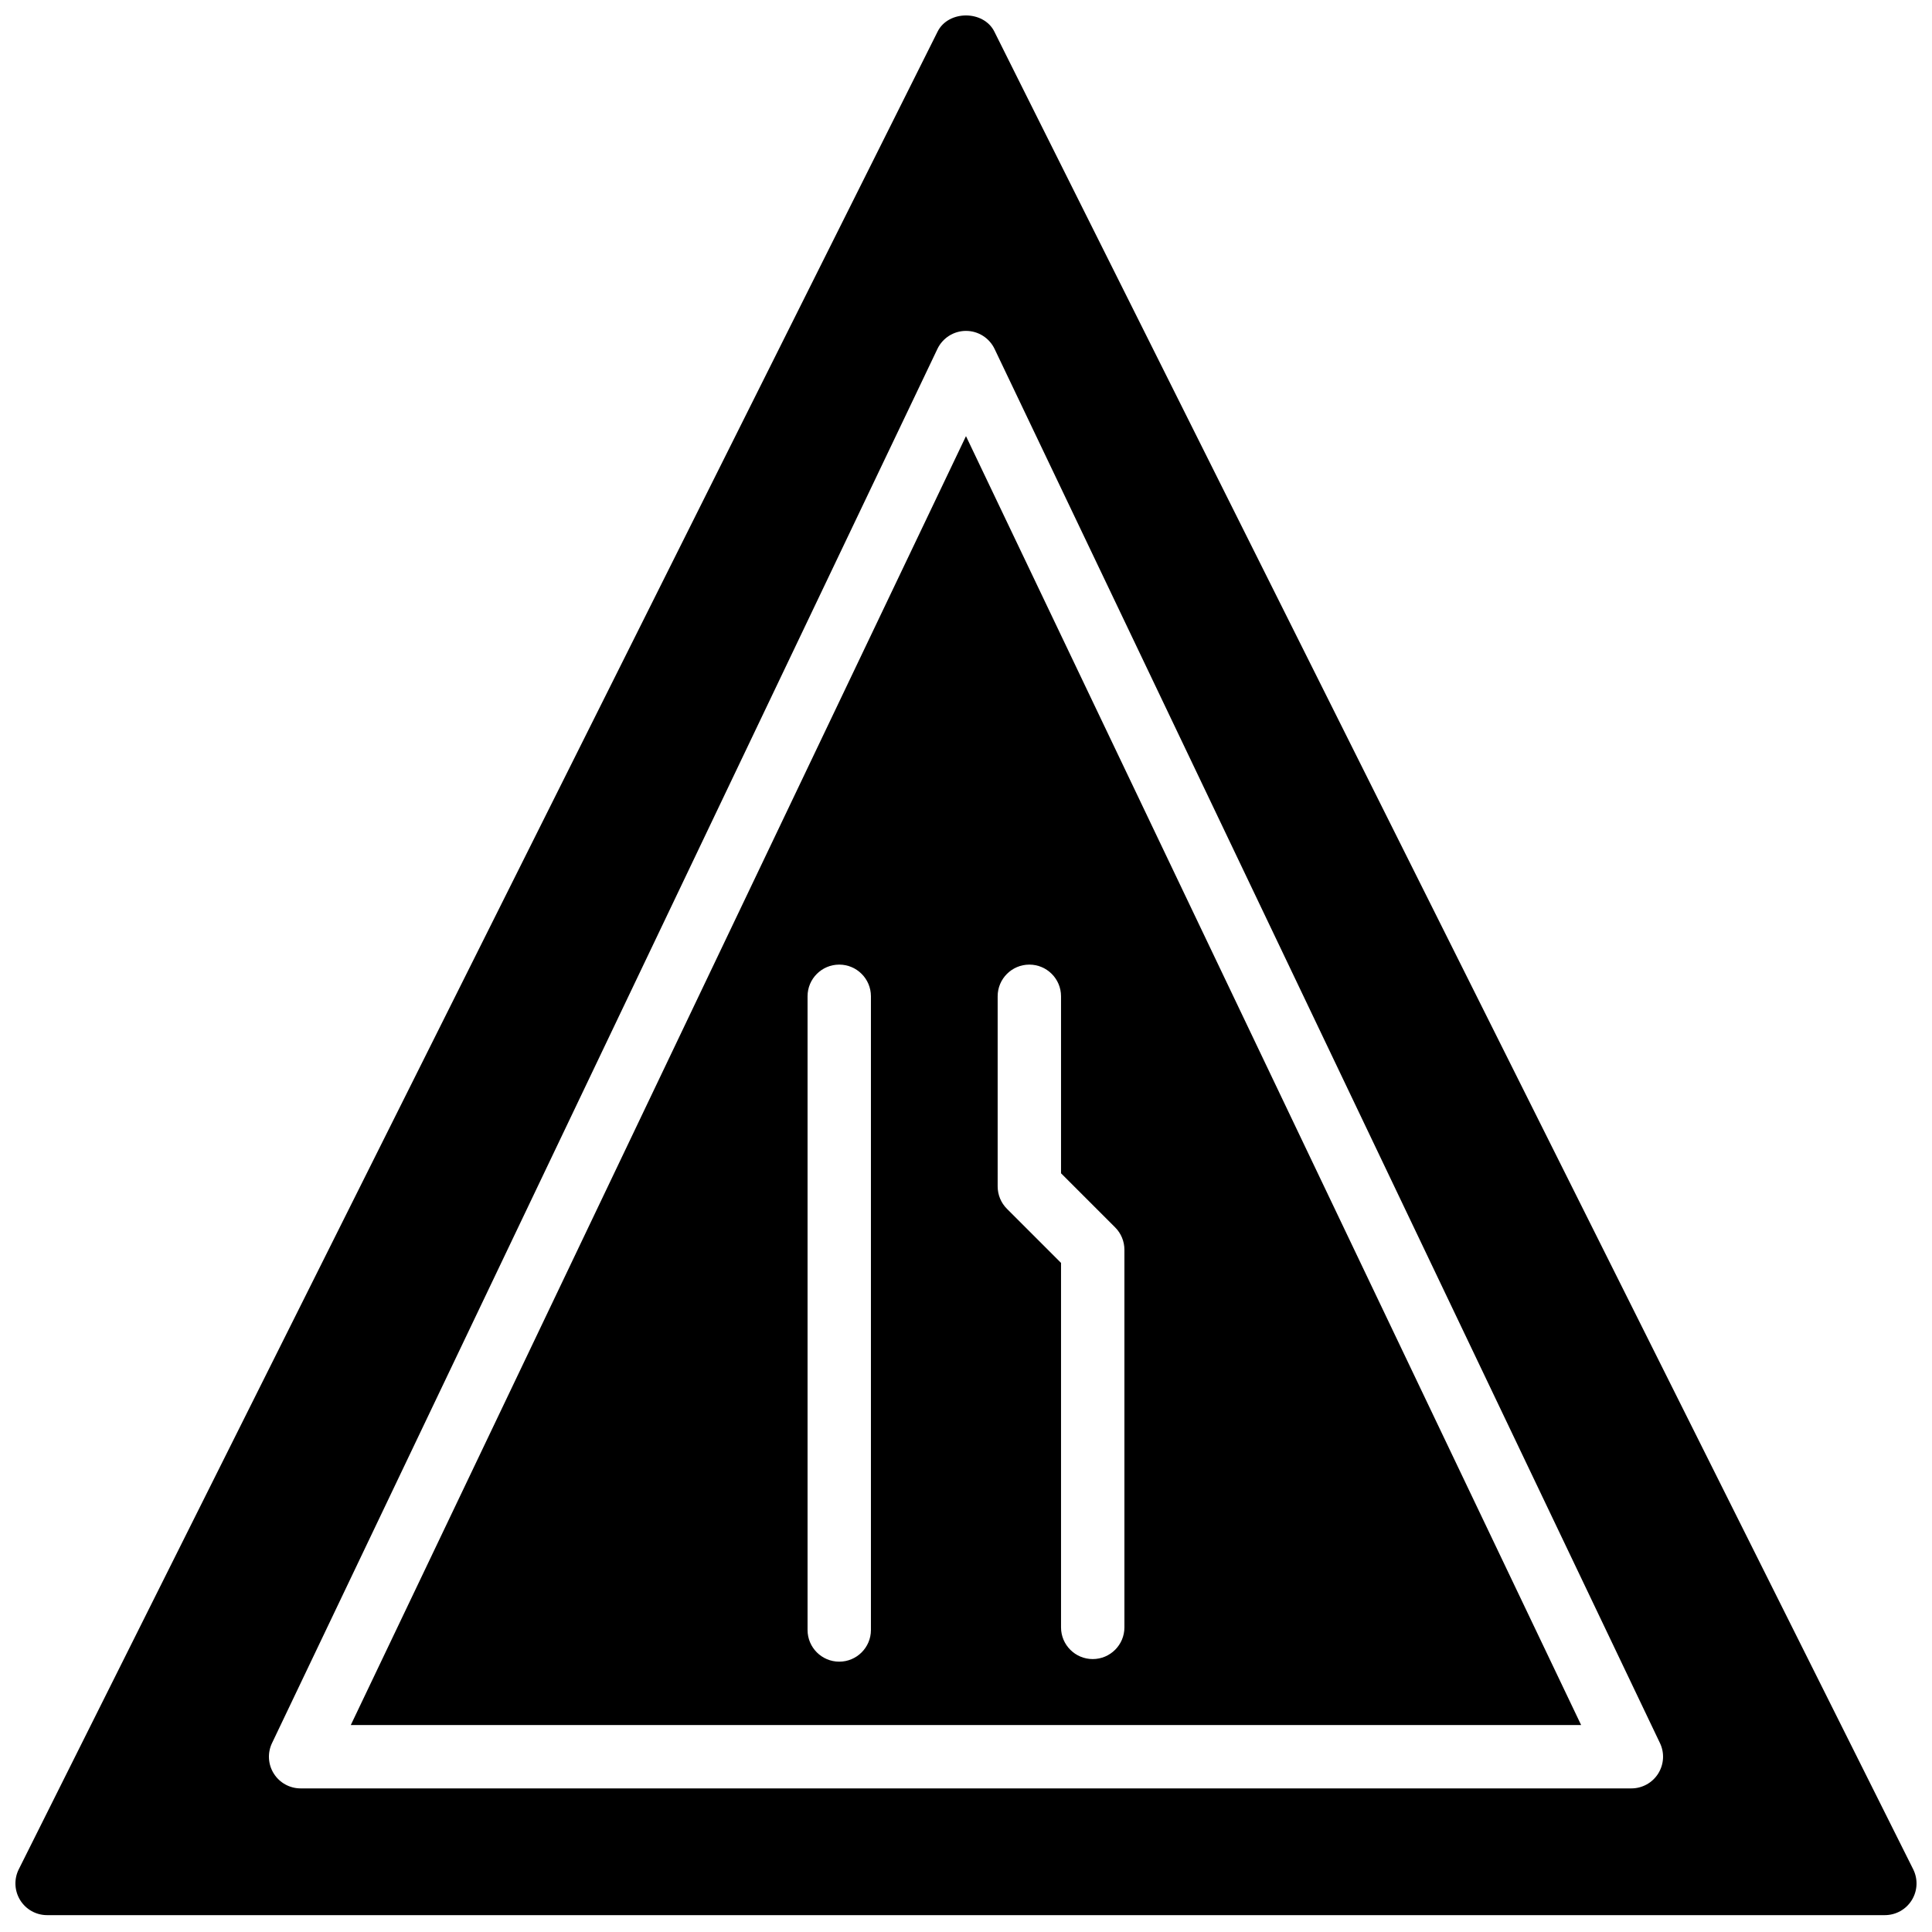 <?xml version="1.0" encoding="UTF-8"?>
<!-- Uploaded to: ICON Repo, www.svgrepo.com, Generator: ICON Repo Mixer Tools -->
<svg width="800px" height="800px" version="1.1" viewBox="144 144 512 512" xmlns="http://www.w3.org/2000/svg">
 <defs>
  <clipPath id="a">
   <path d="m148.09 148.09h503.81v503.81h-503.81z"/>
  </clipPath>
 </defs>
 <path d="m408.39 408.03c0-4.637 3.762-8.398 8.398-8.398 4.633 0 8.395 3.762 8.395 8.398v46.902l14.336 14.336c1.578 1.57 2.461 3.711 2.461 5.934v100.07c0 4.637-3.762 8.398-8.398 8.398-4.637 0-8.398-3.762-8.398-8.398v-96.59l-14.332-14.332c-1.578-1.57-2.461-3.711-2.461-5.938zm-33.586 167.93c0 4.637-3.762 8.398-8.398 8.398-4.633 0-8.395-3.762-8.395-8.398v-167.93c0-4.637 3.762-8.398 8.395-8.398 4.637 0 8.398 3.762 8.398 8.398zm-137.84 25.191h326.05l-163.02-341.57z" fill-rule="evenodd"/>
 <g clip-path="url(#a)">
  <path d="m583.43 614.03c-1.539 2.434-4.215 3.914-7.106 3.914h-352.66c-2.883 0-5.559-1.48-7.098-3.914-1.543-2.445-1.719-5.5-0.477-8.094l176.33-369.46c1.395-2.922 4.34-4.785 7.574-4.785 3.242 0 6.188 1.863 7.582 4.785l176.33 369.46c1.246 2.594 1.059 5.648-0.477 8.094m67.586 25.352-243.51-487.02c-2.848-5.691-12.176-5.691-15.023 0l-243.51 487.02c-1.301 2.602-1.156 5.691 0.371 8.168 1.527 2.477 4.231 3.981 7.137 3.981h487.02c2.914 0 5.617-1.504 7.144-3.981 1.531-2.477 1.672-5.566 0.371-8.168" fill-rule="evenodd"/>
 </g>
</svg>